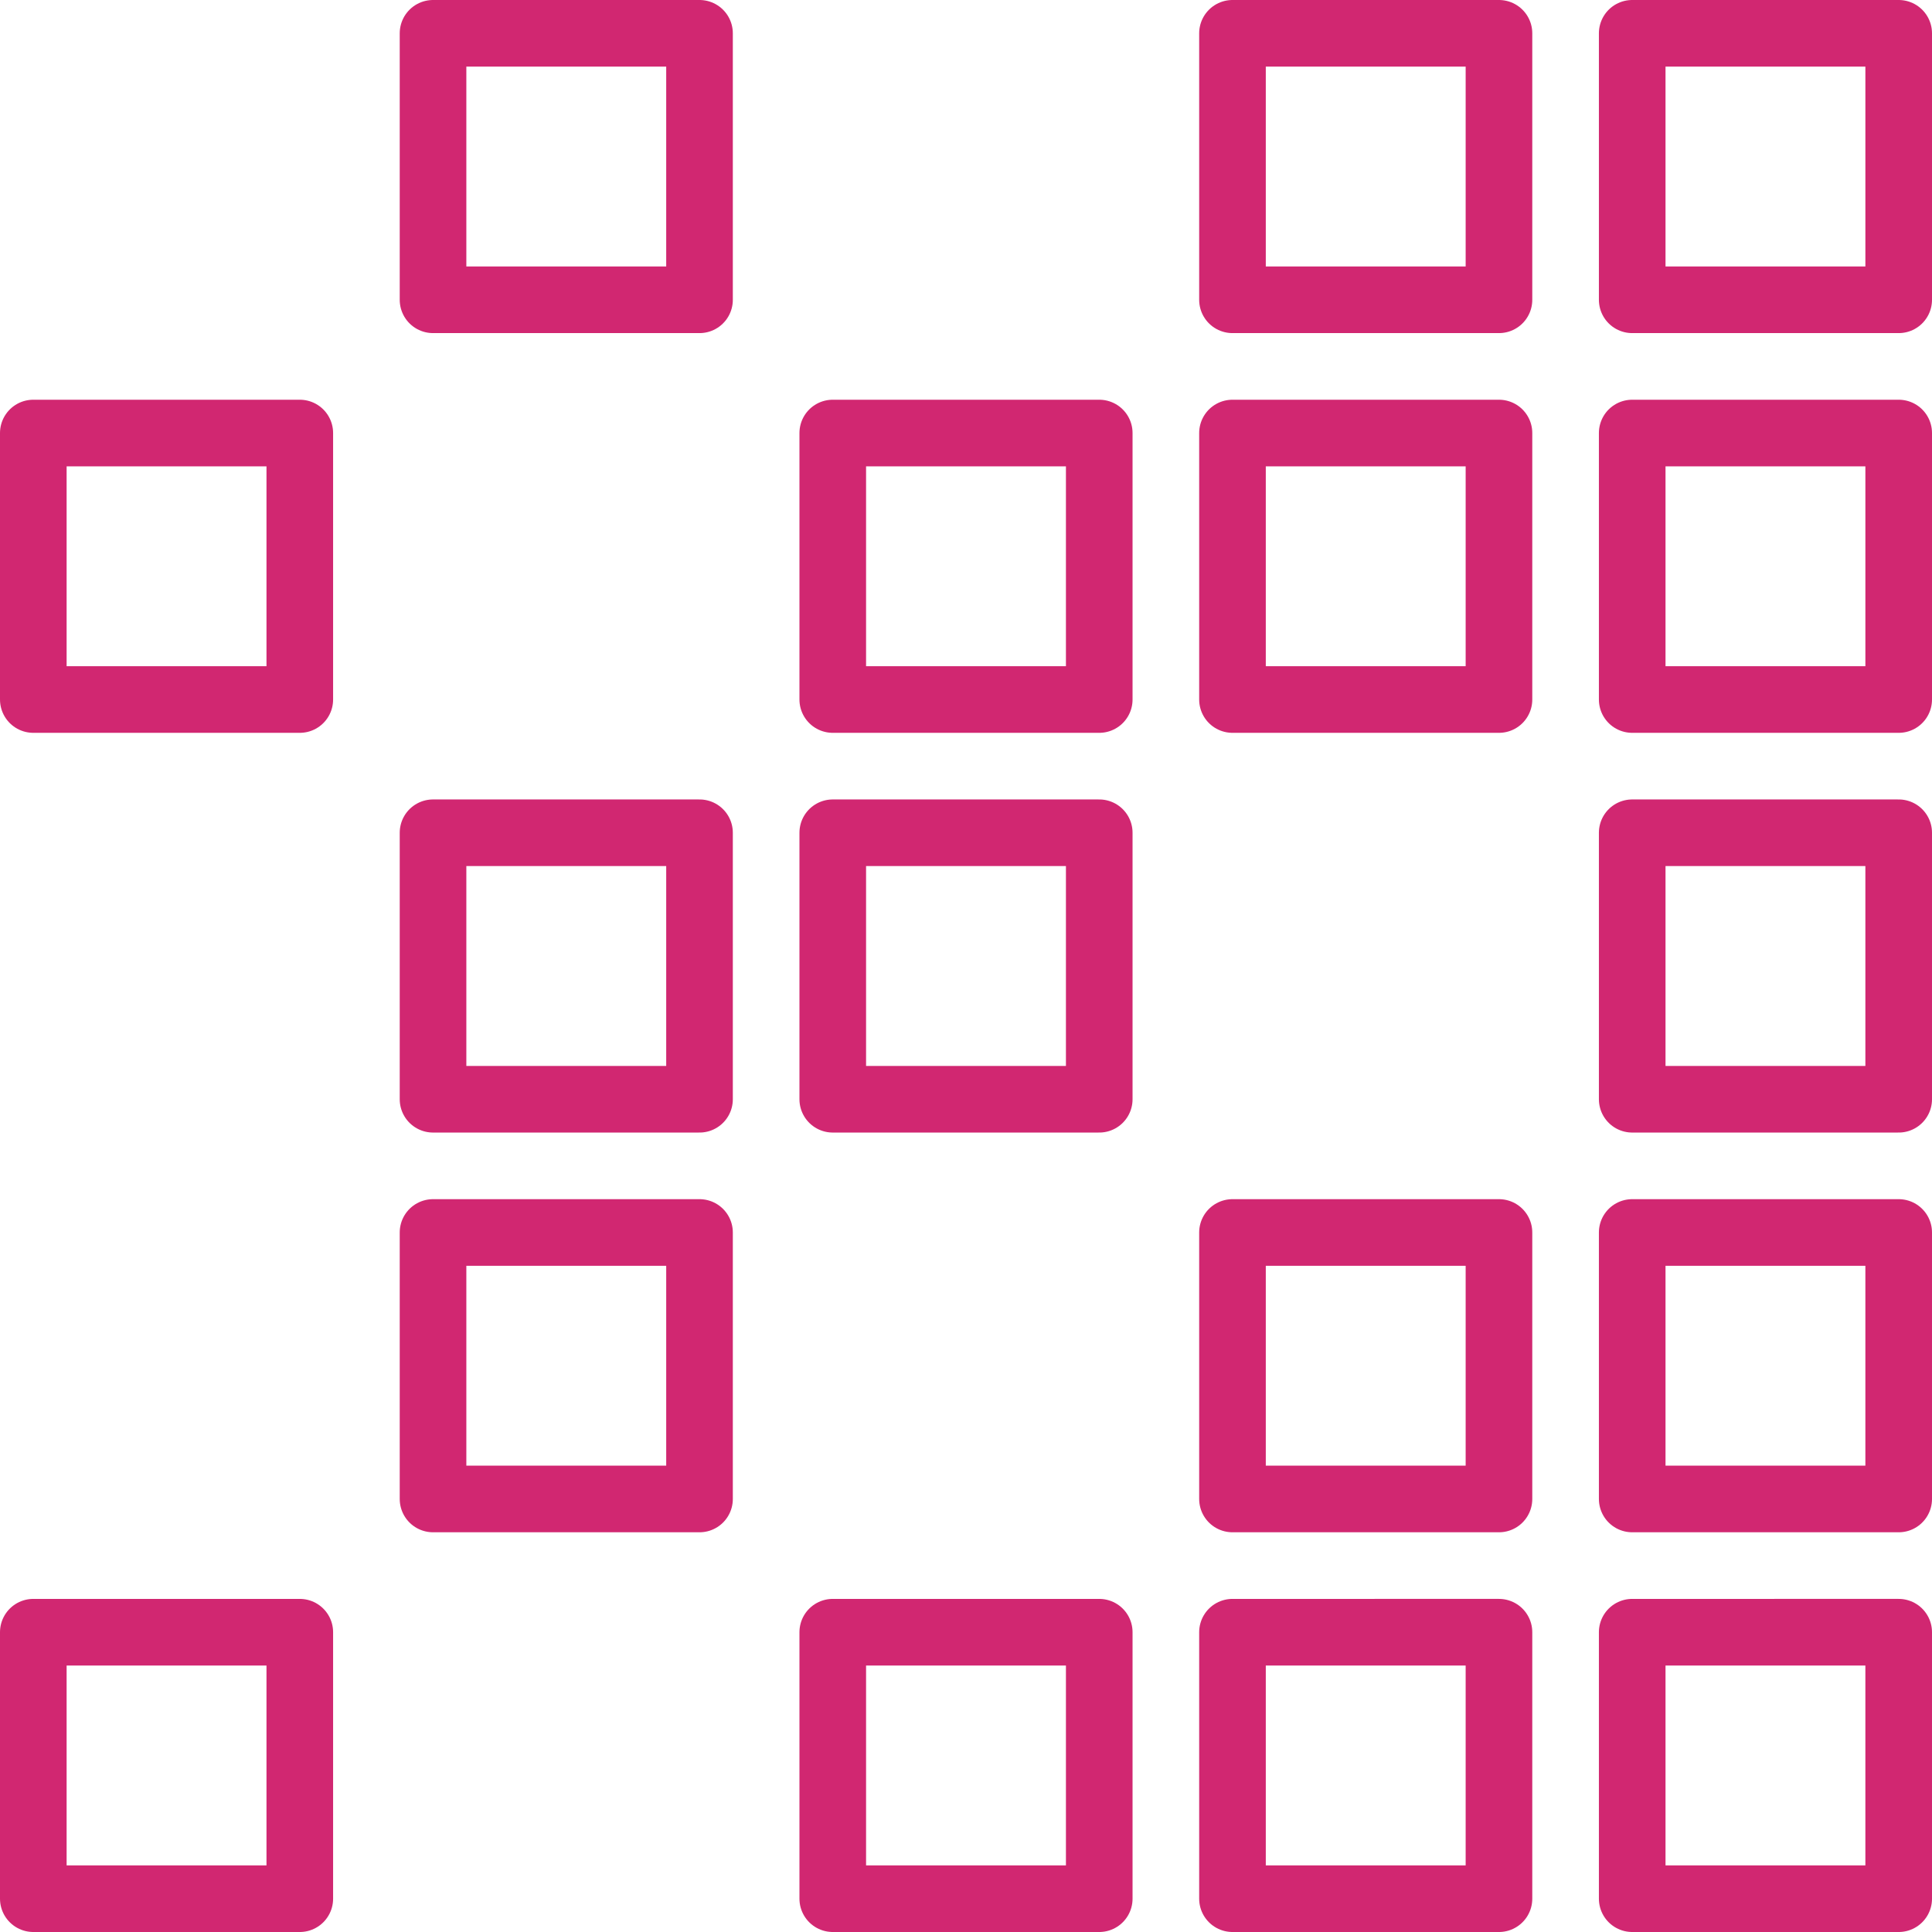 <svg xmlns="http://www.w3.org/2000/svg" width="43.5" height="43.5" viewBox="0 0 43.5 43.5">
  <g id="construct" transform="translate(-9.25 -9.25)">
    <path id="construct_1_" d="M52,16H46V10h6Zm0,3H46v6h6Zm-9-9H37v6h6Zm0,9H37v6h6Zm-9,0H28v6h6ZM16,19H10v6h6Zm18,9H28v6h6Zm0,18H28v6h6ZM16,46H10v6h6Zm9-18H19v6h6Zm0-18H19v6h6Zm0,27H19v6h6Zm27-9H46v6h6Zm0,9H46v6h6Zm0,9H46v6h6Zm-9-9H37v6h6Zm0,9H37v6h6Z" fill="none" stroke="#d12771" stroke-linejoin="round" stroke-miterlimit="10" stroke-width="1.5"/>
  </g>
</svg>

